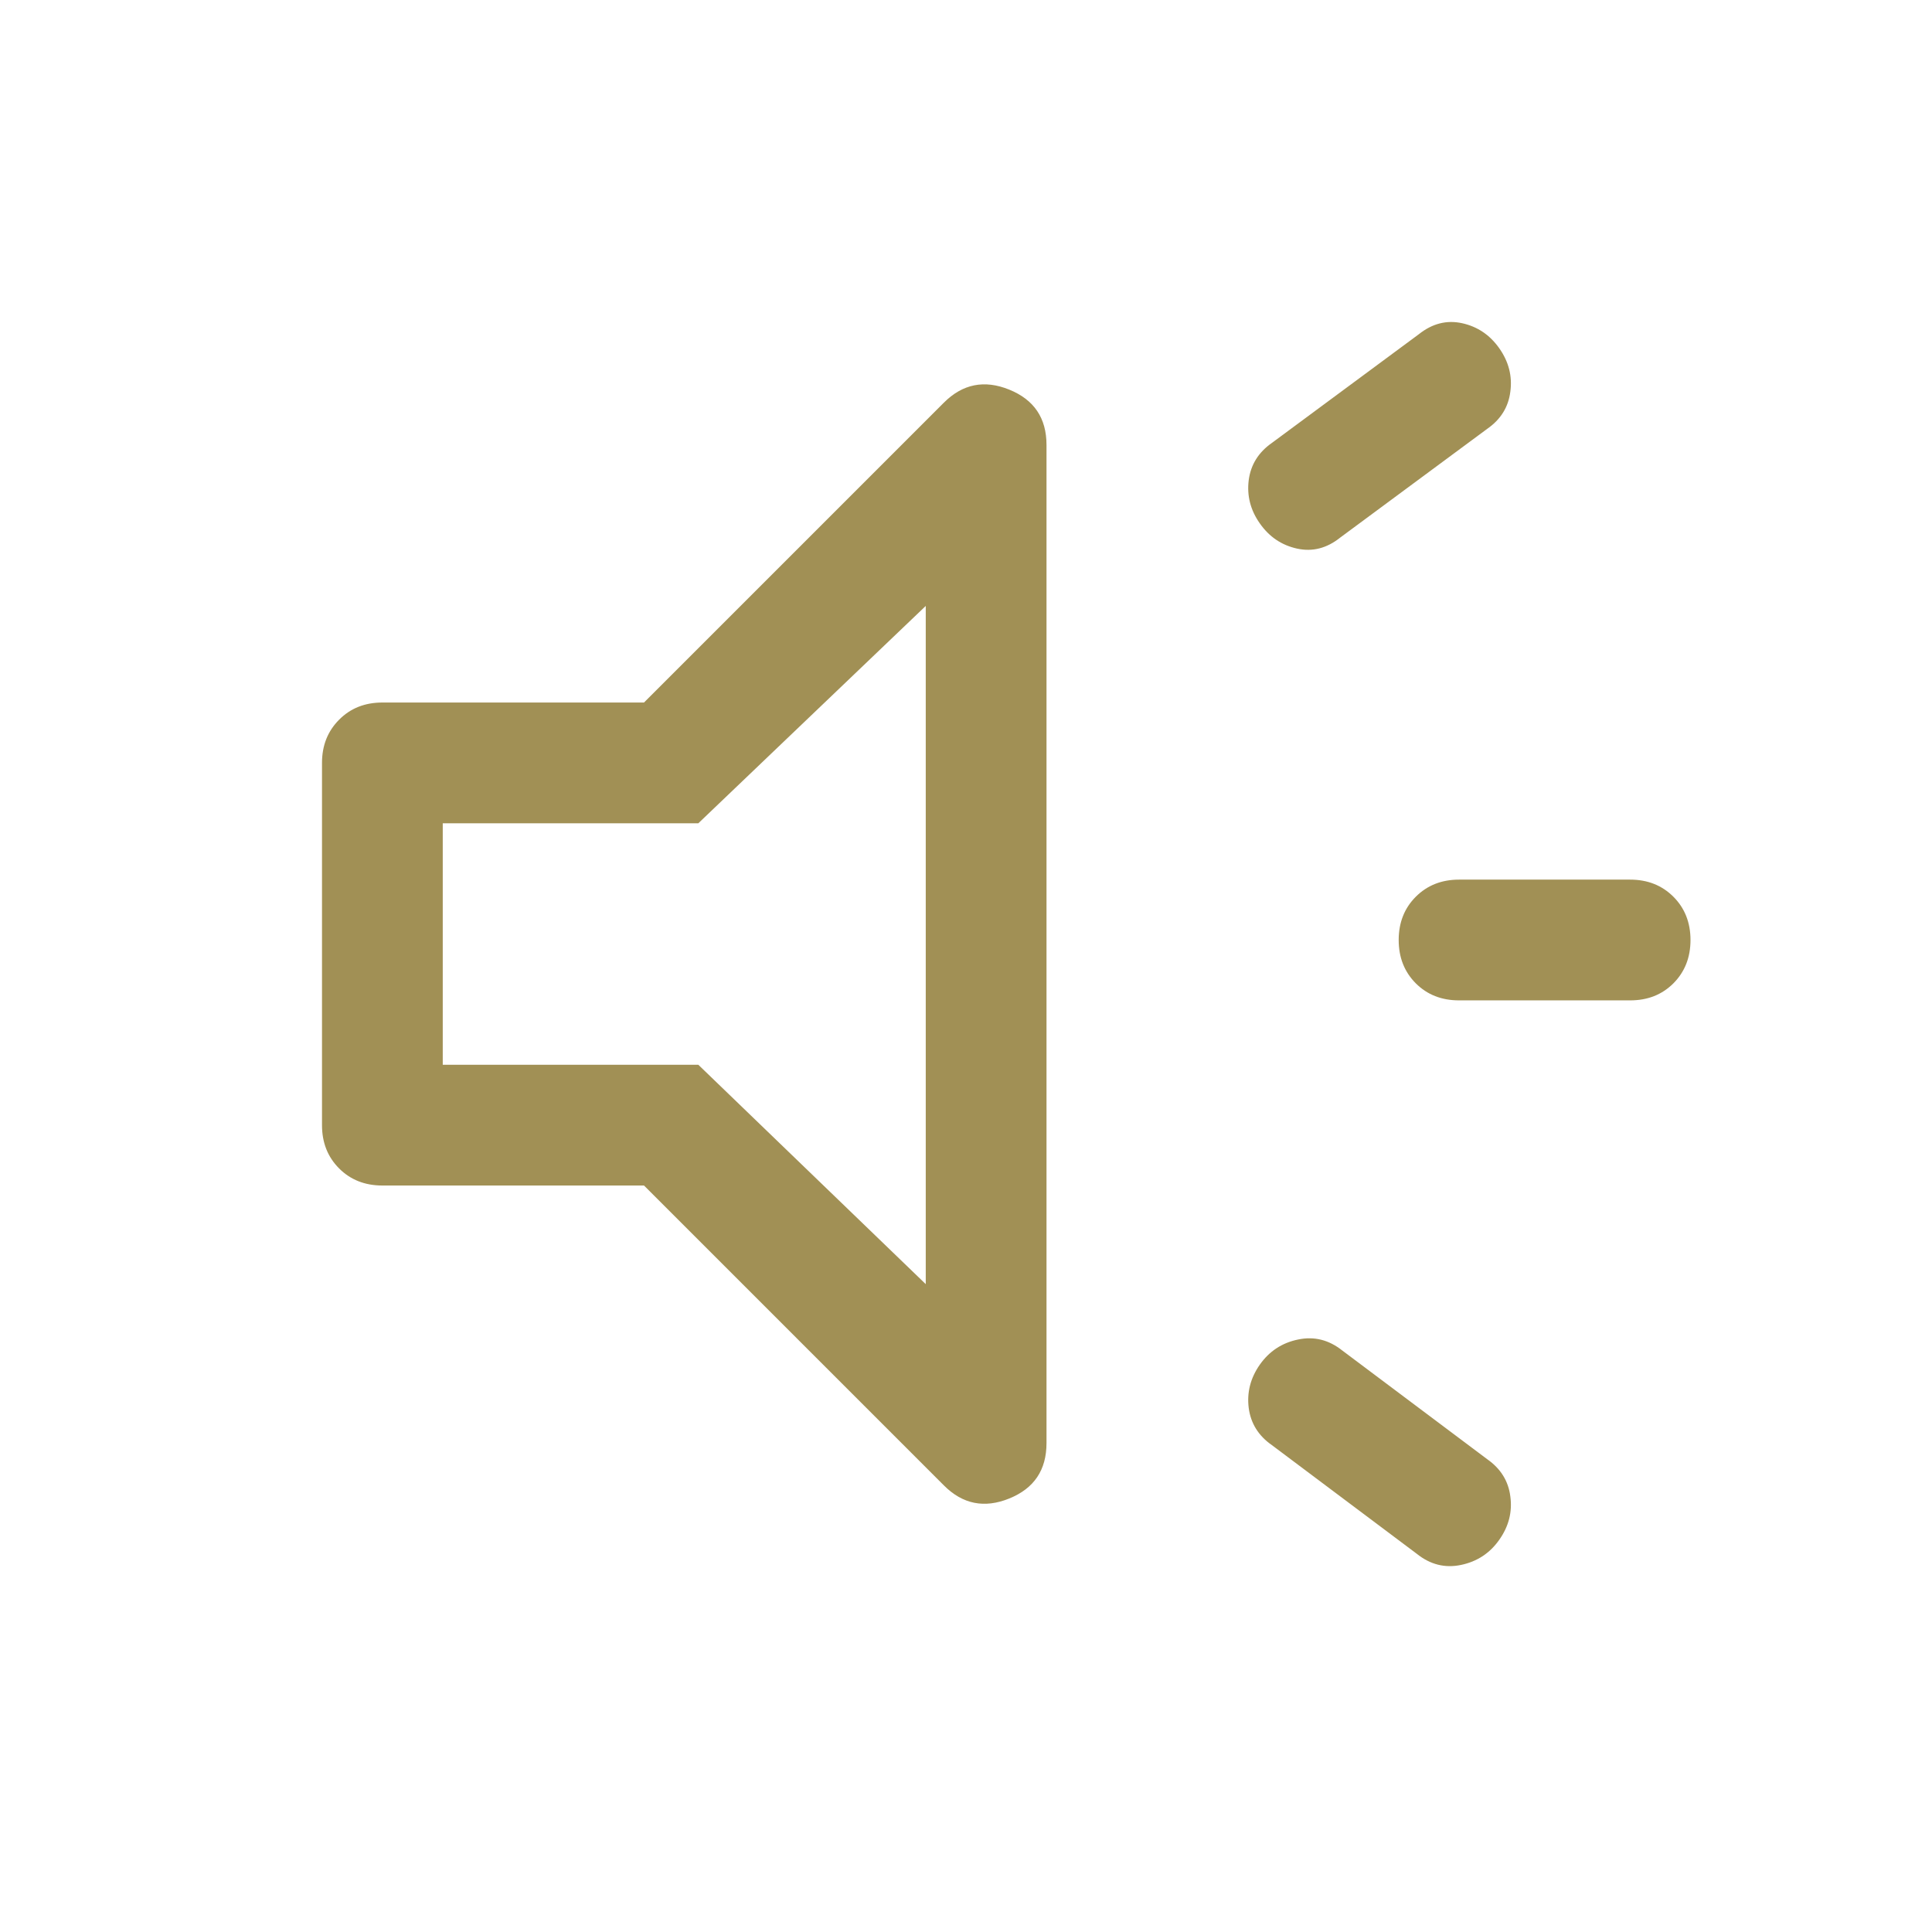 <svg width="24" height="24" viewBox="0 0 24 24" fill="none" xmlns="http://www.w3.org/2000/svg">
<path d="M20.25 12.427H18.125C17.908 12.427 17.729 12.357 17.587 12.215C17.446 12.073 17.375 11.894 17.375 11.677C17.375 11.461 17.446 11.281 17.587 11.14C17.729 10.998 17.908 10.927 18.125 10.927H20.25C20.467 10.927 20.646 10.998 20.788 11.14C20.929 11.281 21 11.461 21 11.677C21 11.894 20.929 12.073 20.788 12.215C20.646 12.357 20.467 12.427 20.25 12.427ZM15.65 16.952C15.767 16.786 15.925 16.681 16.125 16.64C16.325 16.598 16.508 16.644 16.675 16.777L18.475 18.127C18.642 18.244 18.738 18.398 18.762 18.59C18.788 18.782 18.742 18.961 18.625 19.127C18.508 19.294 18.35 19.398 18.15 19.44C17.95 19.482 17.767 19.436 17.6 19.302L15.8 17.952C15.633 17.836 15.537 17.681 15.512 17.49C15.488 17.298 15.533 17.119 15.65 16.952ZM18.475 5.327L16.65 6.677C16.483 6.811 16.304 6.857 16.113 6.815C15.921 6.773 15.767 6.669 15.65 6.502C15.533 6.336 15.488 6.157 15.512 5.965C15.537 5.773 15.633 5.619 15.8 5.502L17.625 4.152C17.792 4.019 17.971 3.973 18.163 4.015C18.354 4.057 18.508 4.161 18.625 4.327C18.742 4.494 18.788 4.673 18.762 4.865C18.738 5.057 18.642 5.211 18.475 5.327ZM8 14.727H4.75C4.533 14.727 4.354 14.656 4.213 14.515C4.071 14.373 4 14.194 4 13.977V9.477C4 9.261 4.071 9.082 4.213 8.94C4.354 8.798 4.533 8.727 4.75 8.727H8L11.725 5.002C11.958 4.769 12.229 4.715 12.537 4.84C12.846 4.965 13 5.194 13 5.527V17.927C13 18.261 12.846 18.49 12.537 18.615C12.229 18.74 11.958 18.686 11.725 18.452L8 14.727ZM11.5 7.527L8.675 10.227H5.5V13.227H8.675L11.5 15.952V7.527Z" fill="#A19055"/>
</svg>
